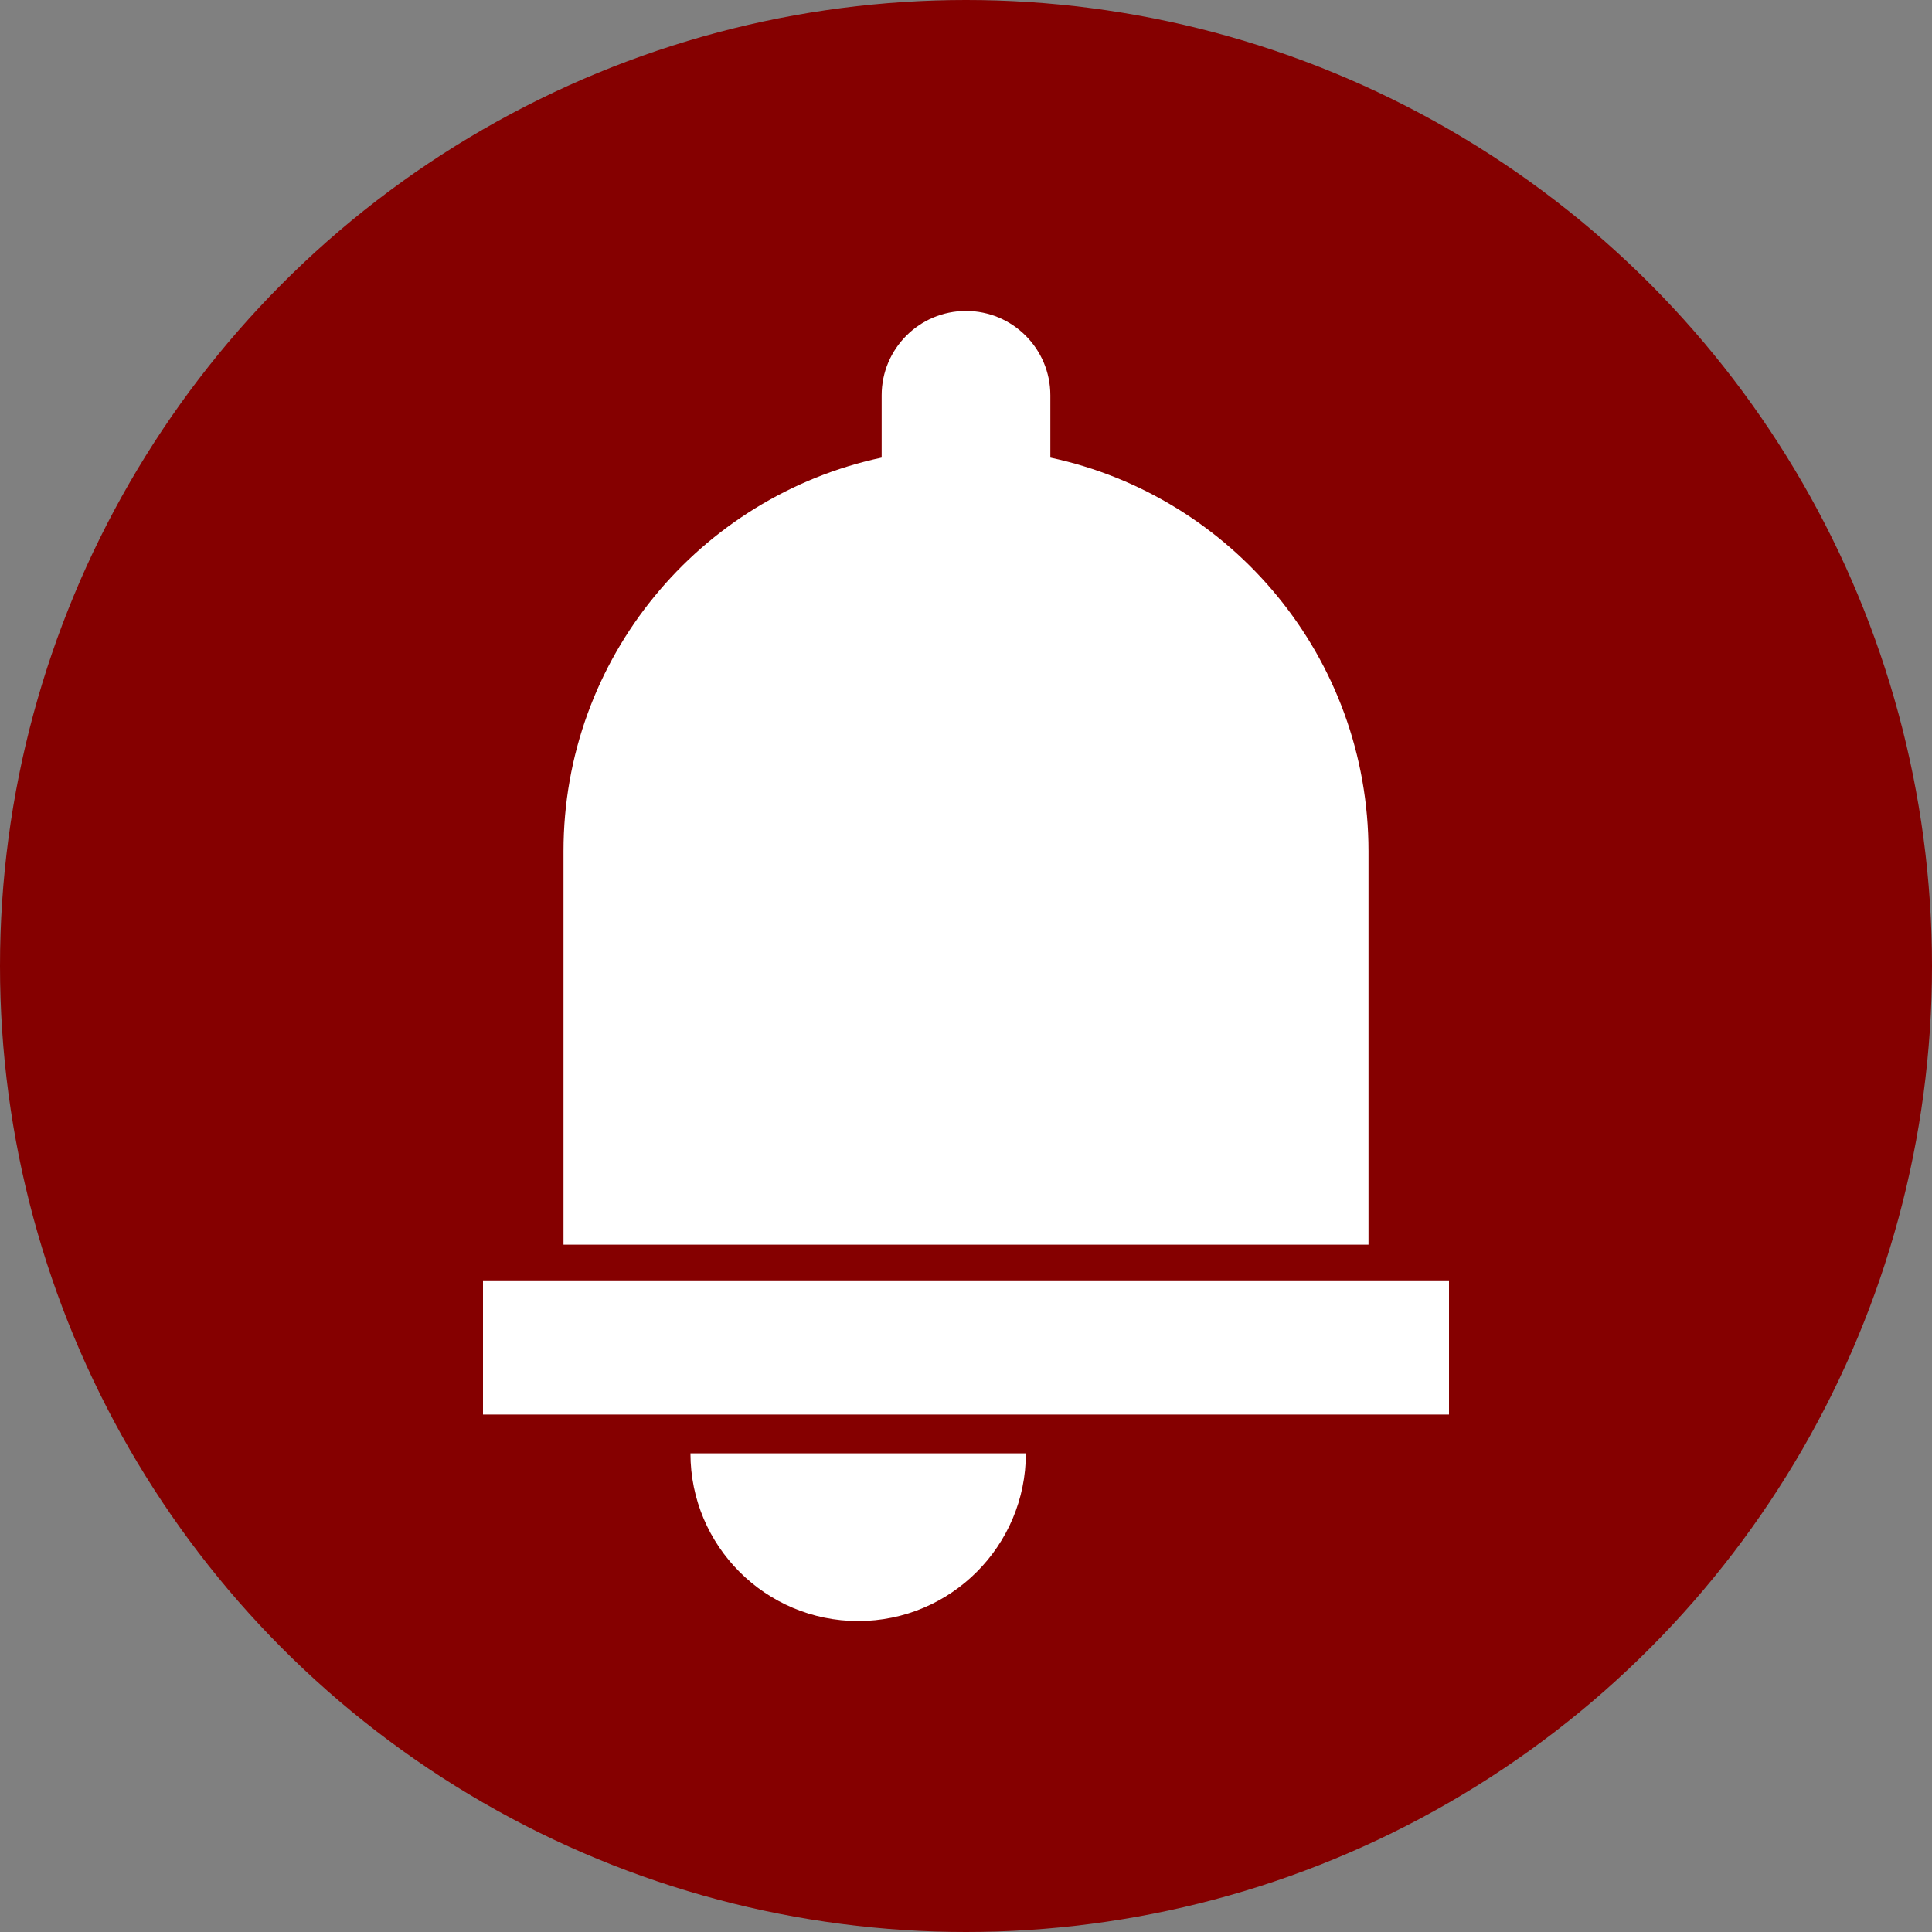 <?xml version="1.0" ?><!DOCTYPE svg  PUBLIC '-//W3C//DTD SVG 1.1//EN'  'http://www.w3.org/Graphics/SVG/1.1/DTD/svg11.dtd'><svg enable-background="new 0 0 700 700" height="700px" id="Layer_1" version="1.1" viewBox="0 0 700 700" width="700px" xml:space="preserve" xmlns="http://www.w3.org/2000/svg" xmlns:xlink="http://www.w3.org/1999/xlink"><rect x="0" y="0" width="700" height="700" fill="#808080" stroke="none"/><circle cx="350" cy="350" fill="#850000" r="350"/><rect fill="#FFFFFF" height="48.611" width="350" x="175" y="463.903"/><path d="M250.162,526.568c0,33.56,27.204,60.765,60.764,60.765c33.561,0,60.765-27.205,60.765-60.765H250.162z" fill="#FFFFFF"/><path d="M380.559,165.799v-22.571c0-16.878-13.683-30.56-30.56-30.56c-16.876,0-30.559,13.682-30.559,30.56V165.8  c-65.868,14.047-115.274,72.557-115.274,142.616v142.556h291.667V308.415C495.834,238.356,446.429,179.845,380.559,165.799z" fill="#FFFFFF"/></svg>